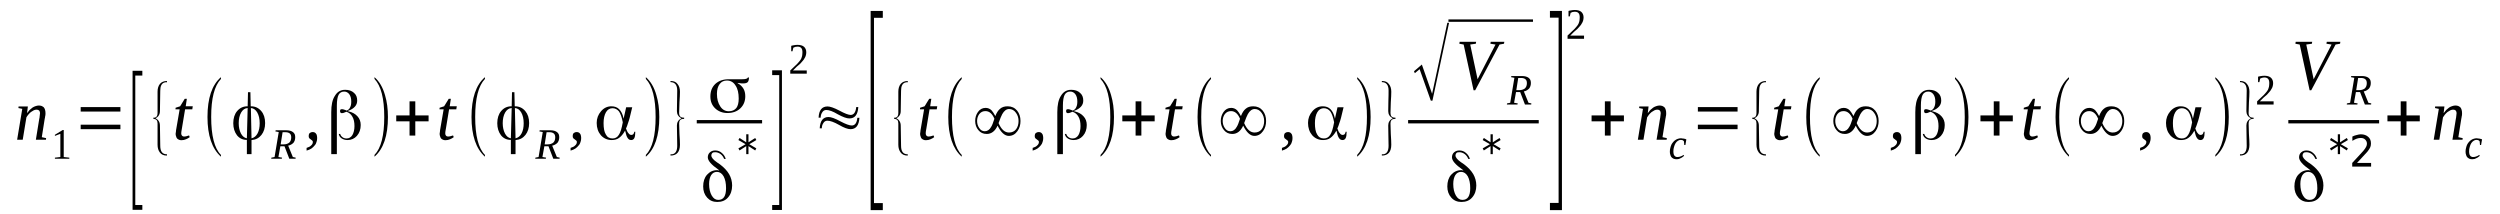 <?xml version='1.0' encoding='UTF-8'?>
<!-- This file was generated by dvisvgm 1.15.1 -->
<svg height='38pt' version='1.1' viewBox='0 -38 443 38' width='443pt' xmlns='http://www.w3.org/2000/svg' xmlns:xlink='http://www.w3.org/1999/xlink'>
<defs>
<clipPath id='clip1'>
<path clip-rule='evenodd' d='M0 -37.989H442.915V-0.028H0V-37.989'/>
</clipPath>
</defs>
<g id='page1'>
<g>
<path clip-path='url(#clip1)' d='M7.094 -17.945C7.094 -18.117 7.035 -18.285 6.949 -18.398C6.836 -18.512 6.695 -18.57 6.496 -18.57C6.328 -18.57 6.156 -18.539 5.984 -18.457C5.816 -18.371 5.645 -18.258 5.477 -18.145C5.305 -18.004 5.164 -17.859 5.023 -17.691C4.879 -17.52 4.766 -17.352 4.68 -17.207L4.027 -13.238H3.035L3.945 -18.711L3.262 -18.852L3.289 -19.137H4.938L4.793 -17.945C4.938 -18.145 5.105 -18.344 5.25 -18.512C5.418 -18.656 5.59 -18.797 5.758 -18.938C5.93 -19.051 6.129 -19.137 6.297 -19.191C6.496 -19.25 6.668 -19.305 6.867 -19.305C7.035 -19.305 7.207 -19.277 7.375 -19.223C7.52 -19.164 7.633 -19.078 7.746 -18.996C7.859 -18.883 7.914 -18.738 7.973 -18.57C8.027 -18.398 8.059 -18.199 8.059 -17.973C8.059 -17.918 8.059 -17.859 8.059 -17.777C8.059 -17.691 8.027 -17.605 8.027 -17.492C8 -17.379 7.973 -17.293 7.973 -17.18C7.945 -17.066 7.945 -16.98 7.914 -16.898L7.406 -13.691L8.172 -13.523L8.141 -13.238H6.355L6.949 -16.898C6.98 -16.98 6.98 -17.094 7.008 -17.18C7.008 -17.293 7.035 -17.379 7.035 -17.492C7.063 -17.578 7.063 -17.66 7.063 -17.746C7.094 -17.832 7.094 -17.891 7.094 -17.945Z' fill-rule='evenodd'/>
<path clip-path='url(#clip1)' d='M11.293 -10.176L12.285 -10.063V-9.867H9.73V-10.063L10.695 -10.176V-14.289L9.73 -13.918V-14.117L11.121 -14.969H11.293V-10.176Z' fill-rule='evenodd'/>
<path clip-path='url(#clip1)' d='M14.297 -15.11V-15.906H21.336V-15.11H14.297ZM14.297 -18.231V-19.024H21.336V-18.231H14.297Z' fill-rule='evenodd'/>
<path clip-path='url(#clip1)' d='M23.492 -0.821V-25.457H25.223V-24.61H23.973V-1.672H25.223V-0.821H23.492Z' fill-rule='evenodd'/>
<path clip-path='url(#clip1)' d='M29.59 -10.434H29.504C28.992 -10.434 28.57 -10.633 28.312 -11C28.059 -11.34 27.918 -11.793 27.918 -12.36V-16.133C27.918 -16.668 27.688 -16.926 27.18 -16.926V-17.153H27.406C27.746 -17.207 27.918 -17.492 27.918 -17.973V-21.746C27.918 -22.313 28.059 -22.793 28.34 -23.133C28.625 -23.473 29.051 -23.645 29.59 -23.645V-23.418H29.305L29.078 -23.36C28.625 -23.192 28.398 -22.707 28.398 -21.914L28.34 -18.313C28.34 -17.719 28.059 -17.293 27.574 -17.039C28.059 -16.785 28.34 -16.36 28.34 -15.735L28.398 -12.164C28.398 -11.141 28.797 -10.66 29.562 -10.66C29.562 -10.66 29.562 -10.66 29.59 -10.66V-10.434Z' fill-rule='evenodd'/>
<path clip-path='url(#clip1)' d='M32.113 -14.375C32.113 -14.176 32.172 -14.035 32.258 -13.95C32.344 -13.864 32.457 -13.805 32.598 -13.805C32.766 -13.805 32.91 -13.836 33.051 -13.864C33.191 -13.891 33.363 -13.95 33.504 -14.004L33.617 -13.692C33.418 -13.551 33.191 -13.41 32.965 -13.325C32.711 -13.211 32.457 -13.156 32.145 -13.156C31.973 -13.156 31.832 -13.184 31.719 -13.239C31.574 -13.297 31.461 -13.383 31.379 -13.465C31.293 -13.578 31.234 -13.692 31.207 -13.836C31.148 -13.977 31.121 -14.117 31.121 -14.289C31.121 -14.403 31.148 -14.543 31.18 -14.715C31.18 -14.856 31.207 -14.996 31.234 -15.141L31.832 -18.625H31.094L31.121 -18.91L31.918 -19.164L32.738 -20.496H33.109L32.91 -19.164H34.156L34.074 -18.625H32.797L32.227 -15.196C32.199 -15.028 32.172 -14.883 32.145 -14.715C32.145 -14.571 32.113 -14.457 32.113 -14.375Z' fill-rule='evenodd'/>
<path clip-path='url(#clip1)' d='M39.152 -10.547V-10.235C37.562 -11.653 36.766 -14.004 36.766 -17.266C36.766 -20.61 37.562 -22.965 39.152 -24.325V-24.012C37.988 -22.793 37.422 -20.555 37.422 -17.266C37.422 -13.977 37.988 -11.707 39.152 -10.547Z' fill-rule='evenodd'/>
<path clip-path='url(#clip1)' d='M46.016 -16.16C46.016 -16.926 45.875 -17.547 45.59 -18.059C45.309 -18.539 44.938 -18.825 44.484 -18.852L44.457 -18.883L44.57 -13.496H44.598C45.051 -13.61 45.391 -13.891 45.648 -14.375C45.902 -14.856 46.016 -15.45 46.016 -16.16ZM43.746 -13.496L43.887 -18.883L43.859 -18.852C43.379 -18.825 43.008 -18.539 42.727 -18.059C42.441 -17.547 42.301 -16.926 42.301 -16.16C42.301 -15.45 42.441 -14.856 42.695 -14.344C42.953 -13.864 43.293 -13.578 43.719 -13.496H43.746ZM44.457 -19.164C45.223 -19.164 45.816 -18.883 46.301 -18.313C46.754 -17.778 46.98 -17.067 46.98 -16.188C46.98 -15.336 46.754 -14.629 46.328 -14.09C45.902 -13.551 45.336 -13.239 44.598 -13.184H44.57V-10.688H43.746V-13.211H43.719C43.008 -13.211 42.414 -13.496 41.988 -14.035C41.562 -14.602 41.336 -15.309 41.336 -16.16C41.336 -17.039 41.562 -17.778 42.016 -18.313C42.5 -18.883 43.094 -19.164 43.859 -19.164H43.887L43.945 -21.66H44.371L44.426 -19.164H44.457Z' fill-rule='evenodd'/>
<path clip-path='url(#clip1)' d='M49.676 -12.078L49.336 -10.176L49.988 -10.063L49.93 -9.867H48.059L48.086 -10.063L48.656 -10.176L49.391 -14.602L48.797 -14.715L48.852 -14.914H50.727C51.008 -14.914 51.234 -14.883 51.434 -14.828C51.633 -14.77 51.805 -14.684 51.945 -14.571C52.059 -14.457 52.172 -14.344 52.23 -14.203C52.285 -14.035 52.312 -13.864 52.312 -13.692C52.312 -13.465 52.285 -13.297 52.23 -13.125C52.172 -12.957 52.086 -12.813 52.004 -12.7C51.891 -12.586 51.746 -12.473 51.605 -12.391C51.434 -12.305 51.266 -12.219 51.066 -12.192L51.891 -10.176L52.398 -10.063L52.371 -9.867H51.266L50.414 -12.078H49.676ZM50.273 -12.418C50.469 -12.418 50.668 -12.446 50.84 -12.504C51.008 -12.559 51.152 -12.645 51.266 -12.731C51.379 -12.844 51.465 -12.985 51.52 -13.125C51.578 -13.297 51.605 -13.465 51.605 -13.664C51.605 -13.977 51.52 -14.203 51.352 -14.344C51.18 -14.489 50.926 -14.571 50.613 -14.571H50.074L49.734 -12.418H50.273Z' fill-rule='evenodd'/>
<path clip-path='url(#clip1)' d='M56.199 -13.551C56.199 -13.297 56.172 -13.071 56.086 -12.844C56.031 -12.617 55.918 -12.391 55.746 -12.219C55.605 -12.02 55.406 -11.852 55.18 -11.68C54.953 -11.539 54.668 -11.399 54.328 -11.313V-11.793C54.699 -11.906 54.98 -12.047 55.152 -12.246C55.352 -12.418 55.434 -12.617 55.434 -12.844C55.434 -12.957 55.406 -13.043 55.32 -13.098C55.238 -13.156 55.152 -13.211 55.066 -13.297C54.98 -13.352 54.895 -13.41 54.812 -13.496C54.727 -13.61 54.699 -13.723 54.699 -13.918C54.699 -14.117 54.754 -14.317 54.895 -14.43C55.039 -14.543 55.207 -14.602 55.406 -14.602C55.52 -14.602 55.633 -14.571 55.719 -14.543C55.832 -14.489 55.918 -14.43 55.973 -14.344C56.059 -14.262 56.117 -14.149 56.145 -14.004C56.172 -13.864 56.199 -13.723 56.199 -13.551Z' fill-rule='evenodd'/>
<path clip-path='url(#clip1)' d='M60.285 -14.262C60.344 -14.035 60.484 -13.836 60.684 -13.692C60.91 -13.524 61.137 -13.465 61.422 -13.465C61.848 -13.465 62.188 -13.664 62.441 -14.063C62.668 -14.457 62.812 -14.996 62.812 -15.649C62.812 -16.328 62.699 -16.899 62.441 -17.321C62.215 -17.746 61.875 -18.032 61.395 -18.2C61.395 -18.2 61.395 -18.2 61.395 -18.2V-18.2C61.363 -18.2 61.309 -18.172 61.25 -18.145C60.969 -18.004 60.738 -17.946 60.598 -17.946C60.484 -17.946 60.398 -17.973 60.344 -18.032C60.285 -18.117 60.258 -18.2 60.258 -18.313C60.258 -18.457 60.285 -18.539 60.344 -18.598C60.398 -18.625 60.512 -18.657 60.625 -18.657C60.738 -18.657 60.938 -18.598 61.25 -18.485L61.449 -18.399V-18.399C61.734 -18.539 61.934 -18.711 62.047 -18.996C62.188 -19.25 62.242 -19.59 62.242 -20.016C62.242 -20.555 62.129 -20.981 61.902 -21.289C61.676 -21.602 61.363 -21.774 60.996 -21.774C60.543 -21.774 60.199 -21.575 60.004 -21.207C59.805 -20.836 59.691 -20.184 59.691 -19.305V-10.688H58.699V-18.117C58.699 -19.391 58.895 -20.356 59.352 -21.035C59.777 -21.746 60.371 -22.086 61.164 -22.086C61.816 -22.086 62.328 -21.914 62.727 -21.547C63.125 -21.207 63.293 -20.754 63.293 -20.184C63.293 -19.789 63.18 -19.418 62.895 -19.11C62.613 -18.797 62.215 -18.539 61.703 -18.371L61.59 -18.313L61.703 -18.285C62.441 -18.117 62.98 -17.805 63.352 -17.379C63.719 -16.981 63.918 -16.473 63.918 -15.848C63.918 -15.082 63.691 -14.43 63.238 -13.918C62.812 -13.438 62.242 -13.184 61.59 -13.184C61.164 -13.184 60.797 -13.297 60.512 -13.496C60.23 -13.692 60.086 -13.95 60.031 -14.262H60.285Z' fill-rule='evenodd'/>
<path clip-path='url(#clip1)' d='M66.359 -10.547C67.52 -11.739 68.09 -13.977 68.09 -17.266C68.09 -20.555 67.52 -22.793 66.359 -24.012V-24.325C67.207 -23.586 67.832 -22.539 68.231 -21.121C68.57 -19.989 68.742 -18.711 68.742 -17.266C68.742 -13.95 67.945 -11.594 66.359 -10.235V-10.547Z' fill-rule='evenodd'/>
<path clip-path='url(#clip1)' d='M72.57 -13.977V-16.5H70.215V-17.547H72.57V-20.043H73.59V-17.547H75.945V-16.5H73.59V-13.977H72.57Z' fill-rule='evenodd'/>
<path clip-path='url(#clip1)' d='M78.898 -14.375C78.898 -14.176 78.953 -14.035 79.039 -13.95C79.125 -13.864 79.238 -13.805 79.379 -13.805C79.551 -13.805 79.691 -13.836 79.832 -13.864C79.977 -13.891 80.144 -13.95 80.285 -14.004L80.402 -13.692C80.203 -13.551 79.977 -13.41 79.75 -13.325C79.492 -13.211 79.238 -13.156 78.926 -13.156C78.754 -13.156 78.613 -13.184 78.5 -13.239C78.359 -13.297 78.246 -13.383 78.16 -13.465C78.074 -13.578 78.016 -13.692 77.988 -13.836C77.934 -13.977 77.902 -14.117 77.902 -14.289C77.902 -14.403 77.934 -14.543 77.961 -14.715C77.961 -14.856 77.988 -14.996 78.016 -15.141L78.613 -18.625H77.875L77.902 -18.91L78.699 -19.164L79.519 -20.496H79.891L79.691 -19.164H80.941L80.856 -18.625H79.578L79.012 -15.196C78.981 -15.028 78.953 -14.883 78.926 -14.715C78.926 -14.571 78.898 -14.457 78.898 -14.375Z' fill-rule='evenodd'/>
<path clip-path='url(#clip1)' d='M85.934 -10.547V-10.235C84.344 -11.653 83.551 -14.004 83.551 -17.266C83.551 -20.61 84.344 -22.965 85.934 -24.325V-24.012C84.77 -22.793 84.203 -20.555 84.203 -17.266C84.203 -13.977 84.77 -11.707 85.934 -10.547Z' fill-rule='evenodd'/>
<path clip-path='url(#clip1)' d='M92.797 -16.16C92.797 -16.926 92.656 -17.547 92.371 -18.059C92.09 -18.539 91.719 -18.825 91.266 -18.852L91.238 -18.883L91.352 -13.496H91.379C91.832 -13.61 92.176 -13.891 92.43 -14.375C92.684 -14.856 92.797 -15.45 92.797 -16.16ZM90.527 -13.496L90.672 -18.883L90.641 -18.852C90.16 -18.825 89.793 -18.539 89.508 -18.059C89.223 -17.547 89.082 -16.926 89.082 -16.16C89.082 -15.45 89.223 -14.856 89.481 -14.344C89.734 -13.864 90.074 -13.578 90.5 -13.496H90.527ZM91.238 -19.164C92.004 -19.164 92.602 -18.883 93.082 -18.313C93.535 -17.778 93.762 -17.067 93.762 -16.188C93.762 -15.336 93.535 -14.629 93.109 -14.09C92.684 -13.551 92.117 -13.239 91.379 -13.184H91.352V-10.688H90.527V-13.211H90.5C89.793 -13.211 89.195 -13.496 88.77 -14.035C88.344 -14.602 88.117 -15.309 88.117 -16.16C88.117 -17.039 88.344 -17.778 88.797 -18.313C89.281 -18.883 89.875 -19.164 90.641 -19.164H90.672L90.727 -21.66H91.152L91.211 -19.164H91.238Z' fill-rule='evenodd'/>
<path clip-path='url(#clip1)' d='M96.457 -12.078L96.117 -10.176L96.769 -10.063L96.715 -9.867H94.84L94.871 -10.063L95.438 -10.176L96.176 -14.602L95.578 -14.715L95.637 -14.914H97.508C97.793 -14.914 98.019 -14.883 98.219 -14.828C98.414 -14.77 98.586 -14.684 98.727 -14.571C98.84 -14.457 98.953 -14.344 99.012 -14.203C99.066 -14.035 99.098 -13.864 99.098 -13.692C99.098 -13.465 99.066 -13.297 99.012 -13.125C98.953 -12.957 98.871 -12.813 98.785 -12.7C98.672 -12.586 98.527 -12.473 98.387 -12.391C98.219 -12.305 98.047 -12.219 97.848 -12.192L98.672 -10.176L99.18 -10.063L99.152 -9.867H98.047L97.195 -12.078H96.457ZM97.055 -12.418C97.254 -12.418 97.449 -12.446 97.621 -12.504C97.793 -12.559 97.934 -12.645 98.047 -12.731C98.16 -12.844 98.246 -12.985 98.301 -13.125C98.359 -13.297 98.387 -13.465 98.387 -13.664C98.387 -13.977 98.301 -14.203 98.133 -14.344C97.961 -14.489 97.707 -14.571 97.394 -14.571H96.856L96.516 -12.418H97.055Z' fill-rule='evenodd'/>
<path clip-path='url(#clip1)' d='M102.984 -13.551C102.984 -13.297 102.953 -13.071 102.871 -12.844C102.813 -12.617 102.699 -12.391 102.527 -12.219C102.387 -12.02 102.188 -11.852 101.961 -11.68C101.734 -11.539 101.449 -11.399 101.109 -11.313V-11.793C101.48 -11.906 101.762 -12.047 101.934 -12.246C102.133 -12.418 102.219 -12.617 102.219 -12.844C102.219 -12.957 102.188 -13.043 102.105 -13.098C102.02 -13.156 101.934 -13.211 101.848 -13.297C101.762 -13.352 101.68 -13.41 101.594 -13.496C101.508 -13.61 101.48 -13.723 101.48 -13.918C101.48 -14.117 101.535 -14.317 101.68 -14.43C101.82 -14.543 101.988 -14.602 102.188 -14.602C102.301 -14.602 102.414 -14.571 102.5 -14.543C102.613 -14.489 102.699 -14.43 102.758 -14.344C102.84 -14.262 102.898 -14.149 102.926 -14.004C102.953 -13.864 102.984 -13.723 102.984 -13.551Z' fill-rule='evenodd'/>
<path clip-path='url(#clip1)' d='M108.543 -13.465C108.996 -13.465 109.395 -13.664 109.648 -14.09C109.934 -14.489 110.16 -15.223 110.359 -16.328V-16.328V-16.328C110.188 -17.207 109.961 -17.86 109.68 -18.258C109.367 -18.625 108.996 -18.825 108.543 -18.825C108.063 -18.825 107.664 -18.598 107.379 -18.117C107.098 -17.633 106.953 -16.981 106.953 -16.188C106.953 -15.309 107.07 -14.629 107.352 -14.176C107.605 -13.692 108.004 -13.465 108.543 -13.465ZM112.031 -18.996L111.578 -17.125C111.492 -16.785 111.379 -16.442 111.266 -16.133C111.184 -15.821 111.07 -15.535 110.926 -15.223V-15.223V-15.223C111.07 -14.828 111.211 -14.543 111.379 -14.375C111.523 -14.176 111.691 -14.09 111.891 -14.09C112.031 -14.09 112.148 -14.149 112.23 -14.231C112.316 -14.344 112.375 -14.489 112.402 -14.656H112.57V-14.571C112.57 -14.09 112.516 -13.75 112.402 -13.524C112.289 -13.297 112.09 -13.184 111.863 -13.184C111.578 -13.184 111.379 -13.297 111.238 -13.524C111.07 -13.723 110.926 -14.149 110.785 -14.797L110.758 -14.856L110.727 -14.797C110.418 -14.231 110.047 -13.805 109.68 -13.551C109.34 -13.297 108.883 -13.184 108.402 -13.184C107.637 -13.184 106.984 -13.465 106.473 -14.035C105.992 -14.602 105.734 -15.336 105.734 -16.215C105.734 -17.012 105.992 -17.692 106.5 -18.285C107.012 -18.883 107.637 -19.164 108.344 -19.164C108.914 -19.164 109.367 -18.996 109.707 -18.657C110.074 -18.285 110.332 -17.778 110.473 -17.094L110.5 -16.953L110.957 -18.996H112.031Z' fill-rule='evenodd'/>
<path clip-path='url(#clip1)' d='M114.445 -10.547C115.609 -11.739 116.176 -13.977 116.176 -17.266C116.176 -20.555 115.609 -22.793 114.445 -24.012V-24.325C115.297 -23.586 115.918 -22.539 116.316 -21.121C116.656 -19.989 116.828 -18.711 116.828 -17.266C116.828 -13.95 116.035 -11.594 114.445 -10.235V-10.547Z' fill-rule='evenodd'/>
<path clip-path='url(#clip1)' d='M118.813 -10.434V-10.66H119.098C119.691 -10.746 120.004 -11.254 120.004 -12.164C120.004 -12.559 120.004 -13.156 119.977 -13.95C119.949 -14.742 119.949 -15.367 119.949 -15.762C119.949 -16.328 120.203 -16.754 120.742 -17.039C120.203 -17.321 119.949 -17.746 119.949 -18.313C119.949 -18.711 119.949 -19.336 119.977 -20.129C120.004 -20.922 120.004 -21.547 120.004 -21.942C120.004 -22.934 119.609 -23.446 118.813 -23.446V-23.645H118.871C119.41 -23.645 119.805 -23.473 120.063 -23.106C120.344 -22.766 120.488 -22.313 120.488 -21.746C120.488 -21.289 120.461 -20.668 120.402 -19.844C120.375 -19.024 120.344 -18.399 120.344 -17.973C120.344 -17.434 120.602 -17.153 121.113 -17.153H121.227V-16.926H120.941C120.543 -16.867 120.344 -16.614 120.344 -16.133C120.344 -15.707 120.375 -15.082 120.402 -14.262C120.461 -13.438 120.488 -12.813 120.488 -12.36C120.488 -11.086 119.922 -10.434 118.813 -10.434Z' fill-rule='evenodd'/>
<path clip-path='url(#clip1)' d='M129.141 -18.285C129.734 -18.285 130.16 -18.485 130.473 -18.852C130.758 -19.223 130.898 -19.789 130.898 -20.528C130.898 -21.489 130.73 -22.282 130.332 -22.852C129.965 -23.446 129.453 -23.731 128.801 -23.731C128.262 -23.731 127.836 -23.532 127.523 -23.106C127.211 -22.707 127.039 -22.113 127.039 -21.375C127.039 -20.469 127.238 -19.731 127.637 -19.137C128.004 -18.571 128.516 -18.285 129.141 -18.285ZM130.73 -23.246C131.184 -22.992 131.496 -22.68 131.723 -22.313C131.949 -21.942 132.063 -21.489 132.063 -20.95C132.063 -20.071 131.777 -19.363 131.184 -18.797C130.617 -18.258 129.848 -17.973 128.914 -17.973C128.035 -17.973 127.297 -18.258 126.73 -18.797C126.16 -19.336 125.879 -20.043 125.879 -20.895C125.879 -21.828 126.16 -22.567 126.758 -23.133C127.352 -23.672 128.117 -23.957 129.113 -23.957C129.309 -23.957 129.68 -23.957 130.219 -23.957C130.73 -23.957 131.184 -23.957 131.496 -23.957C131.836 -23.957 132.09 -23.985 132.234 -24.039C132.402 -24.098 132.488 -24.153 132.516 -24.27H132.715C132.715 -23.871 132.629 -23.586 132.488 -23.446C132.348 -23.305 132.09 -23.219 131.723 -23.219C131.637 -23.219 131.551 -23.219 131.41 -23.219C131.297 -23.246 131.07 -23.274 130.758 -23.305C130.73 -23.305 130.73 -23.305 130.699 -23.274C130.699 -23.246 130.699 -23.246 130.73 -23.246Z' fill-rule='evenodd'/>
<path clip-path='url(#clip1)' d='M123.465 -16.727H135.043V-16.134H123.465V-16.727Z' fill-rule='evenodd'/>
<path clip-path='url(#clip1)' d='M127.27 -2.578C127.75 -2.578 128.09 -2.75 128.316 -3.09C128.543 -3.43 128.656 -3.969 128.656 -4.649C128.656 -5.528 128.516 -6.207 128.23 -6.746C127.922 -7.285 127.523 -7.543 127.039 -7.543C126.586 -7.543 126.273 -7.344 126.02 -6.973C125.793 -6.606 125.652 -6.067 125.652 -5.387C125.652 -4.563 125.82 -3.883 126.105 -3.375C126.418 -2.836 126.785 -2.578 127.27 -2.578ZM127.41 -7.852L127.297 -7.938C126.047 -8.817 125.422 -9.528 125.422 -10.121C125.422 -10.461 125.539 -10.774 125.793 -11C126.047 -11.227 126.359 -11.34 126.73 -11.34C127.184 -11.34 127.578 -11.2 127.922 -10.887C128.262 -10.602 128.488 -10.235 128.602 -9.836H128.316C128.176 -10.176 127.977 -10.489 127.664 -10.715C127.383 -10.914 127.07 -11.028 126.73 -11.028C126.5 -11.028 126.332 -11 126.219 -10.887C126.105 -10.774 126.047 -10.633 126.047 -10.461C126.047 -10.094 126.387 -9.696 127.039 -9.242C127.039 -9.242 127.211 -9.129 127.578 -8.875C128.289 -8.336 128.828 -7.77 129.195 -7.145C129.539 -6.551 129.734 -5.867 129.734 -5.133C129.734 -4.254 129.481 -3.543 129 -3.004C128.543 -2.465 127.891 -2.211 127.098 -2.211C126.359 -2.211 125.766 -2.465 125.309 -2.977C124.828 -3.516 124.602 -4.168 124.602 -4.961C124.602 -5.813 124.828 -6.52 125.281 -7.032C125.766 -7.571 126.359 -7.852 127.098 -7.852C127.156 -7.852 127.211 -7.824 127.238 -7.824C127.297 -7.824 127.352 -7.797 127.41 -7.797C127.41 -7.797 127.41 -7.797 127.438 -7.824C127.438 -7.824 127.438 -7.852 127.41 -7.852Z' fill-rule='evenodd'/>
<path clip-path='url(#clip1)' d='M134.02 -13.184L132.773 -12.446L134.02 -11.707L133.82 -11.34L132.629 -12.106V-10.688H132.234V-12.106L131.043 -11.34L130.844 -11.707L132.117 -12.446L130.844 -13.184L131.043 -13.551L132.234 -12.785V-14.203H132.629V-12.785L133.82 -13.551L134.02 -13.184Z' fill-rule='evenodd'/>
<path clip-path='url(#clip1)' d='M138.559 -0.793H136.828V-1.672H138.078V-24.692H136.828V-25.543H138.559V-0.793Z' fill-rule='evenodd'/>
<path clip-path='url(#clip1)' d='M142.957 -24.95H140.035V-25.516C140.289 -25.742 140.488 -25.942 140.688 -26.141C140.887 -26.309 141.086 -26.508 141.227 -26.649C141.395 -26.821 141.539 -26.989 141.652 -27.133C141.766 -27.274 141.879 -27.414 141.965 -27.586C142.02 -27.754 142.105 -27.926 142.133 -28.094C142.16 -28.293 142.191 -28.492 142.191 -28.746C142.191 -29.059 142.133 -29.313 141.992 -29.485C141.852 -29.653 141.625 -29.739 141.313 -29.739C141.227 -29.739 141.168 -29.739 141.086 -29.711C141.027 -29.711 140.941 -29.684 140.887 -29.684C140.828 -29.653 140.773 -29.625 140.715 -29.598C140.66 -29.598 140.602 -29.571 140.574 -29.539L140.43 -28.918H140.203V-29.883C140.375 -29.938 140.547 -29.965 140.742 -29.996C140.914 -30.024 141.086 -30.051 141.313 -30.051C141.82 -30.051 142.219 -29.938 142.473 -29.711C142.73 -29.485 142.871 -29.145 142.871 -28.746C142.871 -28.52 142.844 -28.352 142.785 -28.153C142.73 -27.981 142.672 -27.813 142.559 -27.668C142.473 -27.5 142.359 -27.328 142.219 -27.188C142.078 -27.016 141.934 -26.848 141.766 -26.676C141.566 -26.535 141.395 -26.336 141.168 -26.168C140.969 -25.969 140.742 -25.742 140.516 -25.516H142.957V-24.95Z' fill-rule='evenodd'/>
<path clip-path='url(#clip1)' d='M145.426 -17.153H145.055C145.113 -18.485 145.652 -19.137 146.645 -19.137C147.07 -19.137 147.781 -18.91 148.742 -18.399C149.68 -17.891 150.359 -17.633 150.73 -17.633C151.297 -17.633 151.637 -18.117 151.723 -19.024H152.09C152.008 -17.692 151.496 -17.012 150.504 -17.012C150.02 -17.012 149.34 -17.266 148.461 -17.746C147.609 -18.258 146.93 -18.512 146.418 -18.512C146.105 -18.512 145.852 -18.371 145.68 -18.059C145.508 -17.805 145.426 -17.492 145.426 -17.153ZM145.625 -15.254H145.254C145.313 -16.586 145.852 -17.266 146.816 -17.266C147.27 -17.266 147.977 -17.012 148.914 -16.5C149.879 -15.989 150.531 -15.762 150.93 -15.762C151.496 -15.762 151.836 -16.215 151.922 -17.125H152.289C152.203 -15.789 151.695 -15.11 150.703 -15.11C150.219 -15.11 149.539 -15.367 148.66 -15.875C147.809 -16.36 147.098 -16.614 146.617 -16.614C146.305 -16.614 146.047 -16.473 145.879 -16.16C145.707 -15.906 145.625 -15.594 145.625 -15.254Z' fill-rule='evenodd'/>
<path clip-path='url(#clip1)' d='M154.277 -0.766V-36.063H156.434V-34.844H154.871V-2.012H156.434V-0.766H154.277Z' fill-rule='evenodd'/>
<path clip-path='url(#clip1)' d='M160.859 -10.434H160.773C160.262 -10.434 159.836 -10.633 159.582 -11C159.324 -11.34 159.184 -11.793 159.184 -12.36V-16.133C159.184 -16.668 158.957 -16.926 158.445 -16.926V-17.153H158.672C159.016 -17.207 159.184 -17.492 159.184 -17.973V-21.746C159.184 -22.313 159.324 -22.793 159.609 -23.133C159.895 -23.473 160.32 -23.645 160.859 -23.645V-23.418H160.574L160.348 -23.36C159.895 -23.192 159.668 -22.707 159.668 -21.914L159.609 -18.313C159.609 -17.719 159.324 -17.293 158.844 -17.039C159.324 -16.785 159.609 -16.36 159.609 -15.735L159.668 -12.164C159.668 -11.141 160.063 -10.66 160.828 -10.66C160.828 -10.66 160.828 -10.66 160.859 -10.66V-10.434Z' fill-rule='evenodd'/>
<path clip-path='url(#clip1)' d='M164.035 -14.375C164.035 -14.176 164.094 -14.035 164.176 -13.95C164.262 -13.864 164.375 -13.805 164.52 -13.805C164.688 -13.805 164.828 -13.836 164.973 -13.864C165.113 -13.891 165.285 -13.95 165.426 -14.004L165.539 -13.692C165.34 -13.551 165.113 -13.41 164.887 -13.325C164.633 -13.211 164.375 -13.156 164.063 -13.156C163.895 -13.156 163.75 -13.184 163.637 -13.239C163.496 -13.297 163.383 -13.383 163.297 -13.465C163.211 -13.578 163.156 -13.692 163.129 -13.836C163.07 -13.977 163.043 -14.117 163.043 -14.289C163.043 -14.403 163.07 -14.543 163.098 -14.715C163.098 -14.856 163.129 -14.996 163.156 -15.141L163.75 -18.625H163.016L163.043 -18.91L163.836 -19.164L164.66 -20.496H165.027L164.828 -19.164H166.078L165.992 -18.625H164.715L164.148 -15.196C164.121 -15.028 164.094 -14.883 164.063 -14.715C164.063 -14.571 164.035 -14.457 164.035 -14.375Z' fill-rule='evenodd'/>
<path clip-path='url(#clip1)' d='M170.418 -10.547V-10.235C168.828 -11.653 168.035 -14.004 168.035 -17.266C168.035 -20.61 168.828 -22.965 170.418 -24.325V-24.012C169.254 -22.793 168.688 -20.555 168.688 -17.266C168.688 -13.977 169.254 -11.707 170.418 -10.547Z' fill-rule='evenodd'/>
<path clip-path='url(#clip1)' d='M176.375 -17.434C176.602 -18.032 176.887 -18.457 177.199 -18.711C177.539 -19.024 177.992 -19.164 178.563 -19.164C179.242 -19.164 179.809 -18.91 180.234 -18.399C180.633 -17.891 180.832 -17.293 180.832 -16.555C180.832 -15.875 180.66 -15.281 180.293 -14.77C179.895 -14.203 179.383 -13.918 178.758 -13.918C178.051 -13.918 177.371 -14.516 176.773 -15.735C176.32 -14.742 175.668 -14.262 174.844 -14.262C174.219 -14.262 173.738 -14.489 173.367 -14.942C173 -15.367 172.801 -15.934 172.801 -16.555C172.801 -17.18 172.973 -17.692 173.285 -18.145C173.625 -18.625 174.078 -18.883 174.645 -18.883C175.043 -18.883 175.41 -18.739 175.695 -18.457C175.895 -18.231 176.121 -17.918 176.375 -17.434ZM176.945 -16.188C177.426 -15.082 178.023 -14.516 178.789 -14.516C179.328 -14.516 179.754 -14.715 180.063 -15.11C180.348 -15.508 180.488 -15.989 180.488 -16.555C180.488 -17.094 180.348 -17.578 180.035 -18.004C179.723 -18.457 179.297 -18.684 178.816 -18.684C178.332 -18.684 177.938 -18.371 177.598 -17.778C177.453 -17.52 177.227 -16.981 176.945 -16.188ZM176.207 -16.953C175.836 -17.86 175.297 -18.313 174.617 -18.313C174.164 -18.313 173.824 -18.145 173.539 -17.805C173.285 -17.465 173.141 -17.039 173.141 -16.586S173.254 -15.707 173.484 -15.367C173.738 -14.942 174.078 -14.742 174.504 -14.742C174.957 -14.742 175.356 -14.996 175.641 -15.535C175.809 -15.789 175.98 -16.246 176.207 -16.953Z' fill-rule='evenodd'/>
<path clip-path='url(#clip1)' d='M184.859 -13.551C184.859 -13.297 184.832 -13.071 184.746 -12.844C184.688 -12.617 184.574 -12.391 184.406 -12.219C184.262 -12.02 184.066 -11.852 183.836 -11.68C183.609 -11.539 183.328 -11.399 182.988 -11.313V-11.793C183.355 -11.906 183.641 -12.047 183.809 -12.246C184.008 -12.418 184.094 -12.617 184.094 -12.844C184.094 -12.957 184.066 -13.043 183.98 -13.098C183.895 -13.156 183.809 -13.211 183.723 -13.297C183.641 -13.352 183.555 -13.41 183.469 -13.496C183.383 -13.61 183.355 -13.723 183.355 -13.918C183.355 -14.117 183.41 -14.317 183.555 -14.43C183.695 -14.543 183.867 -14.602 184.066 -14.602C184.18 -14.602 184.293 -14.571 184.375 -14.543C184.488 -14.489 184.574 -14.43 184.633 -14.344C184.719 -14.262 184.773 -14.149 184.801 -14.004C184.832 -13.864 184.859 -13.723 184.859 -13.551Z' fill-rule='evenodd'/>
<path clip-path='url(#clip1)' d='M188.945 -14.262C189 -14.035 189.145 -13.836 189.34 -13.692C189.57 -13.524 189.797 -13.465 190.078 -13.465C190.504 -13.465 190.844 -13.664 191.102 -14.063C191.328 -14.457 191.469 -14.996 191.469 -15.649C191.469 -16.328 191.355 -16.899 191.102 -17.321C190.875 -17.746 190.531 -18.032 190.051 -18.2C190.051 -18.2 190.051 -18.2 190.051 -18.2V-18.2C190.023 -18.2 189.965 -18.172 189.91 -18.145C189.625 -18.004 189.398 -17.946 189.258 -17.946C189.145 -17.946 189.059 -17.973 189 -18.032C188.945 -18.117 188.914 -18.2 188.914 -18.313C188.914 -18.457 188.945 -18.539 189 -18.598C189.059 -18.625 189.172 -18.657 189.285 -18.657C189.398 -18.657 189.598 -18.598 189.91 -18.485L190.105 -18.399V-18.399C190.391 -18.539 190.59 -18.711 190.703 -18.996C190.844 -19.25 190.902 -19.59 190.902 -20.016C190.902 -20.555 190.789 -20.981 190.563 -21.289C190.336 -21.602 190.023 -21.774 189.652 -21.774C189.199 -21.774 188.859 -21.575 188.66 -21.207C188.461 -20.836 188.348 -20.184 188.348 -19.305V-10.688H187.355V-18.117C187.355 -19.391 187.555 -20.356 188.008 -21.035C188.434 -21.746 189.031 -22.086 189.824 -22.086C190.477 -22.086 190.988 -21.914 191.383 -21.547C191.781 -21.207 191.953 -20.754 191.953 -20.184C191.953 -19.789 191.84 -19.418 191.555 -19.11C191.27 -18.797 190.875 -18.539 190.363 -18.371L190.25 -18.313L190.363 -18.285C191.102 -18.117 191.641 -17.805 192.008 -17.379C192.379 -16.981 192.574 -16.473 192.574 -15.848C192.574 -15.082 192.348 -14.43 191.895 -13.918C191.469 -13.438 190.902 -13.184 190.25 -13.184C189.824 -13.184 189.453 -13.297 189.172 -13.496C188.887 -13.692 188.746 -13.95 188.688 -14.262H188.945Z' fill-rule='evenodd'/>
<path clip-path='url(#clip1)' d='M195.016 -10.547C196.18 -11.739 196.746 -13.977 196.746 -17.266C196.746 -20.555 196.18 -22.793 195.016 -24.012V-24.325C195.867 -23.586 196.492 -22.539 196.887 -21.121C197.227 -19.989 197.398 -18.711 197.398 -17.266C197.398 -13.95 196.605 -11.594 195.016 -10.235V-10.547Z' fill-rule='evenodd'/>
<path clip-path='url(#clip1)' d='M201.227 -13.977V-16.5H198.875V-17.547H201.227V-20.043H202.25V-17.547H204.606V-16.5H202.25V-13.977H201.227Z' fill-rule='evenodd'/>
<path clip-path='url(#clip1)' d='M207.527 -14.375C207.527 -14.176 207.582 -14.035 207.668 -13.95C207.754 -13.864 207.867 -13.805 208.008 -13.805C208.18 -13.805 208.32 -13.836 208.461 -13.864C208.605 -13.891 208.773 -13.95 208.918 -14.004L209.031 -13.692C208.832 -13.551 208.605 -13.41 208.379 -13.325C208.121 -13.211 207.867 -13.156 207.555 -13.156C207.383 -13.156 207.242 -13.184 207.129 -13.239C206.988 -13.297 206.875 -13.383 206.789 -13.465C206.703 -13.578 206.648 -13.692 206.617 -13.836C206.563 -13.977 206.535 -14.117 206.535 -14.289C206.535 -14.403 206.563 -14.543 206.59 -14.715C206.59 -14.856 206.617 -14.996 206.648 -15.141L207.242 -18.625H206.504L206.535 -18.91L207.328 -19.164L208.152 -20.496H208.52L208.32 -19.164H209.57L209.484 -18.625H208.207L207.641 -15.196C207.613 -15.028 207.582 -14.883 207.555 -14.715C207.555 -14.571 207.527 -14.457 207.527 -14.375Z' fill-rule='evenodd'/>
<path clip-path='url(#clip1)' d='M214.59 -10.547V-10.235C213.004 -11.653 212.207 -14.004 212.207 -17.266C212.207 -20.61 213.004 -22.965 214.59 -24.325V-24.012C213.426 -22.793 212.859 -20.555 212.859 -17.266C212.859 -13.977 213.426 -11.707 214.59 -10.547Z' fill-rule='evenodd'/>
<path clip-path='url(#clip1)' d='M219.895 -17.434C220.121 -18.032 220.406 -18.457 220.719 -18.711C221.059 -19.024 221.512 -19.164 222.082 -19.164C222.762 -19.164 223.328 -18.91 223.754 -18.399C224.152 -17.891 224.352 -17.293 224.352 -16.555C224.352 -15.875 224.18 -15.281 223.813 -14.77C223.414 -14.203 222.902 -13.918 222.277 -13.918C221.57 -13.918 220.891 -14.516 220.293 -15.735C219.84 -14.742 219.188 -14.262 218.363 -14.262C217.738 -14.262 217.258 -14.489 216.891 -14.942C216.52 -15.367 216.32 -15.934 216.32 -16.555C216.32 -17.18 216.492 -17.692 216.805 -18.145C217.145 -18.625 217.598 -18.883 218.164 -18.883C218.562 -18.883 218.93 -18.739 219.215 -18.457C219.414 -18.231 219.641 -17.918 219.895 -17.434ZM220.465 -16.188C220.945 -15.082 221.543 -14.516 222.309 -14.516C222.848 -14.516 223.273 -14.715 223.586 -15.11C223.867 -15.508 224.008 -15.989 224.008 -16.555C224.008 -17.094 223.867 -17.578 223.555 -18.004C223.242 -18.457 222.816 -18.684 222.336 -18.684C221.852 -18.684 221.457 -18.371 221.117 -17.778C220.973 -17.52 220.746 -16.981 220.465 -16.188ZM219.727 -16.953C219.355 -17.86 218.816 -18.313 218.137 -18.313C217.684 -18.313 217.344 -18.145 217.059 -17.805C216.805 -17.465 216.66 -17.039 216.66 -16.586S216.773 -15.707 217.004 -15.367C217.258 -14.942 217.598 -14.742 218.023 -14.742C218.477 -14.742 218.875 -14.996 219.16 -15.535C219.328 -15.789 219.5 -16.246 219.727 -16.953Z' fill-rule='evenodd'/>
<path clip-path='url(#clip1)' d='M229.031 -13.551C229.031 -13.297 229.004 -13.071 228.918 -12.844C228.859 -12.617 228.746 -12.391 228.578 -12.219C228.434 -12.02 228.238 -11.852 228.008 -11.68C227.781 -11.539 227.5 -11.399 227.16 -11.313V-11.793C227.527 -11.906 227.813 -12.047 227.98 -12.246C228.18 -12.418 228.266 -12.617 228.266 -12.844C228.266 -12.957 228.238 -13.043 228.152 -13.098C228.066 -13.156 227.98 -13.211 227.895 -13.297C227.813 -13.352 227.727 -13.41 227.641 -13.496C227.555 -13.61 227.527 -13.723 227.527 -13.918C227.527 -14.117 227.586 -14.317 227.727 -14.43C227.867 -14.543 228.039 -14.602 228.238 -14.602C228.352 -14.602 228.465 -14.571 228.547 -14.543C228.664 -14.489 228.746 -14.43 228.805 -14.344C228.891 -14.262 228.945 -14.149 228.973 -14.004C229.004 -13.864 229.031 -13.723 229.031 -13.551Z' fill-rule='evenodd'/>
<path clip-path='url(#clip1)' d='M234.59 -13.465C235.047 -13.465 235.441 -13.664 235.699 -14.09C235.98 -14.489 236.207 -15.223 236.406 -16.328V-16.328V-16.328C236.238 -17.207 236.012 -17.86 235.727 -18.258C235.414 -18.625 235.047 -18.825 234.59 -18.825C234.109 -18.825 233.711 -18.598 233.43 -18.117C233.145 -17.633 233.004 -16.981 233.004 -16.188C233.004 -15.309 233.117 -14.629 233.398 -14.176C233.656 -13.692 234.051 -13.465 234.59 -13.465ZM238.082 -18.996L237.629 -17.125C237.543 -16.785 237.43 -16.442 237.316 -16.133C237.23 -15.821 237.117 -15.535 236.977 -15.223V-15.223V-15.223C237.117 -14.828 237.258 -14.543 237.43 -14.375C237.57 -14.176 237.742 -14.09 237.938 -14.09C238.082 -14.09 238.195 -14.149 238.281 -14.231C238.363 -14.344 238.422 -14.489 238.449 -14.656H238.621V-14.571C238.621 -14.09 238.563 -13.75 238.449 -13.524C238.336 -13.297 238.137 -13.184 237.91 -13.184C237.629 -13.184 237.43 -13.297 237.285 -13.524C237.117 -13.723 236.977 -14.149 236.832 -14.797L236.805 -14.856L236.777 -14.797C236.465 -14.231 236.094 -13.805 235.727 -13.551C235.387 -13.297 234.934 -13.184 234.449 -13.184C233.684 -13.184 233.031 -13.465 232.52 -14.035C232.039 -14.602 231.781 -15.336 231.781 -16.215C231.781 -17.012 232.039 -17.692 232.551 -18.285C233.059 -18.883 233.684 -19.164 234.395 -19.164C234.961 -19.164 235.414 -18.996 235.754 -18.657C236.125 -18.285 236.379 -17.778 236.52 -17.094L236.551 -16.953L237.004 -18.996H238.082Z' fill-rule='evenodd'/>
<path clip-path='url(#clip1)' d='M240.492 -10.547C241.656 -11.739 242.223 -13.977 242.223 -17.266C242.223 -20.555 241.656 -22.793 240.492 -24.012V-24.325C241.344 -23.586 241.969 -22.539 242.363 -21.121C242.707 -19.989 242.875 -18.711 242.875 -17.266C242.875 -13.95 242.082 -11.594 240.492 -10.235V-10.547Z' fill-rule='evenodd'/>
<path clip-path='url(#clip1)' d='M244.863 -10.434V-10.66H245.145C245.742 -10.746 246.055 -11.254 246.055 -12.164C246.055 -12.559 246.055 -13.156 246.023 -13.95C245.996 -14.742 245.996 -15.367 245.996 -15.762C245.996 -16.328 246.25 -16.754 246.789 -17.039C246.25 -17.321 245.996 -17.746 245.996 -18.313C245.996 -18.711 245.996 -19.336 246.023 -20.129C246.055 -20.922 246.055 -21.547 246.055 -21.942C246.055 -22.934 245.656 -23.446 244.863 -23.446V-23.645H244.918C245.457 -23.645 245.855 -23.473 246.109 -23.106C246.395 -22.766 246.535 -22.313 246.535 -21.746C246.535 -21.289 246.508 -20.668 246.449 -19.844C246.422 -19.024 246.395 -18.399 246.395 -17.973C246.395 -17.434 246.648 -17.153 247.16 -17.153H247.273V-16.926H246.988C246.594 -16.867 246.395 -16.614 246.395 -16.133C246.395 -15.707 246.422 -15.082 246.449 -14.262C246.508 -13.438 246.535 -12.813 246.535 -12.36C246.535 -11.086 245.969 -10.434 244.863 -10.434Z' fill-rule='evenodd'/>
<path clip-path='url(#clip1)' d='M253.543 -20.157L251.559 -25.742L250.707 -25.032L250.563 -25.375L251.953 -26.563L253.77 -21.375L256.465 -33.965H256.777L253.828 -20.157H253.543Z' fill-rule='evenodd'/>
<path clip-path='url(#clip1)' d='M256.663 -34.559H271.646V-34.134H256.663V-34.559Z' fill-rule='evenodd'/>
<path clip-path='url(#clip1)' d='M266.566 -30.59L266.508 -30.25L265.715 -30.11L261.402 -22H261.117L259.359 -30.11L258.594 -30.25L258.648 -30.59H261.57L261.516 -30.25L260.523 -30.11L261.828 -23.957L265.004 -30.11L264.098 -30.25L264.152 -30.59H266.566Z' fill-rule='evenodd'/>
<path clip-path='url(#clip1)' d='M268.637 -21.688L268.297 -19.789L268.949 -19.676L268.891 -19.477H267.02L267.047 -19.676L267.613 -19.789L268.352 -24.211L267.758 -24.325L267.813 -24.524H269.684C269.969 -24.524 270.195 -24.496 270.395 -24.438C270.594 -24.383 270.762 -24.297 270.906 -24.184C271.02 -24.071 271.133 -23.957 271.188 -23.813C271.246 -23.645 271.273 -23.473 271.273 -23.305C271.273 -23.078 271.246 -22.907 271.188 -22.739C271.133 -22.567 271.047 -22.426 270.961 -22.313C270.848 -22.2 270.707 -22.086 270.566 -22C270.395 -21.914 270.223 -21.828 270.027 -21.801L270.848 -19.789L271.359 -19.676L271.332 -19.477H270.223L269.375 -21.688H268.637ZM269.23 -22.028C269.43 -22.028 269.629 -22.055 269.797 -22.114C269.969 -22.168 270.109 -22.254 270.223 -22.34C270.336 -22.453 270.422 -22.594 270.48 -22.739C270.535 -22.907 270.566 -23.078 270.566 -23.274C270.566 -23.586 270.48 -23.813 270.309 -23.957C270.141 -24.098 269.883 -24.184 269.57 -24.184H269.031L268.691 -22.028H269.23Z' fill-rule='evenodd'/>
<path clip-path='url(#clip1)' d='M249.517 -16.727H272.664V-16.134H249.517V-16.727Z' fill-rule='evenodd'/>
<path clip-path='url(#clip1)' d='M259.133 -2.578C259.613 -2.578 259.953 -2.75 260.18 -3.09C260.41 -3.43 260.523 -3.969 260.523 -4.649C260.523 -5.528 260.379 -6.207 260.098 -6.746C259.785 -7.285 259.387 -7.543 258.906 -7.543C258.449 -7.543 258.137 -7.344 257.883 -6.973C257.656 -6.606 257.516 -6.067 257.516 -5.387C257.516 -4.563 257.684 -3.883 257.969 -3.375C258.281 -2.836 258.648 -2.578 259.133 -2.578ZM259.273 -7.852L259.16 -7.938C257.91 -8.817 257.289 -9.528 257.289 -10.121C257.289 -10.461 257.402 -10.774 257.656 -11C257.91 -11.227 258.223 -11.34 258.594 -11.34C259.047 -11.34 259.445 -11.2 259.785 -10.887C260.125 -10.602 260.352 -10.235 260.465 -9.836H260.18C260.039 -10.176 259.84 -10.489 259.527 -10.715C259.246 -10.914 258.934 -11.028 258.594 -11.028C258.367 -11.028 258.195 -11 258.082 -10.887C257.969 -10.774 257.91 -10.633 257.91 -10.461C257.91 -10.094 258.254 -9.696 258.906 -9.242C258.906 -9.242 259.074 -9.129 259.445 -8.875C260.152 -8.336 260.691 -7.77 261.063 -7.145C261.402 -6.551 261.602 -5.867 261.602 -5.133C261.602 -4.254 261.344 -3.543 260.863 -3.004C260.41 -2.465 259.754 -2.211 258.961 -2.211C258.223 -2.211 257.629 -2.465 257.176 -2.977C256.691 -3.516 256.465 -4.168 256.465 -4.961C256.465 -5.813 256.691 -6.52 257.145 -7.032C257.629 -7.571 258.223 -7.852 258.961 -7.852C259.02 -7.852 259.074 -7.824 259.102 -7.824C259.16 -7.824 259.215 -7.797 259.273 -7.797C259.273 -7.797 259.273 -7.797 259.301 -7.824C259.301 -7.824 259.301 -7.852 259.273 -7.852Z' fill-rule='evenodd'/>
<path clip-path='url(#clip1)' d='M265.91 -13.184L264.664 -12.446L265.91 -11.707L265.715 -11.34L264.523 -12.106V-10.688H264.125V-12.106L262.934 -11.34L262.734 -11.707L264.012 -12.446L262.734 -13.184L262.934 -13.551L264.125 -12.785V-14.203H264.523V-12.785L265.715 -13.551L265.91 -13.184Z' fill-rule='evenodd'/>
<path clip-path='url(#clip1)' d='M276.777 -0.766H274.648V-2.043H276.184V-34.871H274.648V-36.063H276.777V-0.766Z' fill-rule='evenodd'/>
<path clip-path='url(#clip1)' d='M280.691 -31.129H277.77V-31.696C278.027 -31.922 278.227 -32.121 278.422 -32.321C278.621 -32.489 278.82 -32.688 278.961 -32.828C279.133 -33 279.273 -33.168 279.387 -33.313C279.5 -33.453 279.613 -33.594 279.699 -33.766C279.758 -33.934 279.84 -34.106 279.871 -34.274C279.898 -34.473 279.926 -34.672 279.926 -34.926C279.926 -35.239 279.871 -35.496 279.727 -35.664C279.586 -35.836 279.359 -35.918 279.047 -35.918C278.961 -35.918 278.906 -35.918 278.82 -35.891C278.762 -35.891 278.68 -35.864 278.621 -35.864C278.566 -35.836 278.508 -35.805 278.453 -35.778C278.395 -35.778 278.34 -35.75 278.309 -35.723L278.168 -35.098H277.941V-36.063C278.109 -36.117 278.281 -36.145 278.48 -36.176C278.648 -36.203 278.82 -36.231 279.047 -36.231C279.559 -36.231 279.957 -36.117 280.211 -35.891C280.465 -35.664 280.609 -35.325 280.609 -34.926C280.609 -34.7 280.578 -34.532 280.523 -34.332C280.465 -34.16 280.41 -33.992 280.297 -33.852C280.211 -33.68 280.098 -33.508 279.957 -33.367C279.813 -33.2 279.672 -33.028 279.5 -32.86C279.301 -32.715 279.133 -32.516 278.906 -32.348C278.707 -32.149 278.48 -31.922 278.254 -31.696H280.691V-31.129Z' fill-rule='evenodd'/>
<path clip-path='url(#clip1)' d='M284.383 -13.977V-16.5H282.027V-17.547H284.383V-20.043H285.402V-17.547H287.758V-16.5H285.402V-13.977H284.383Z' fill-rule='evenodd'/>
<path clip-path='url(#clip1)' d='M294.281 -17.946C294.281 -18.117 294.227 -18.285 294.141 -18.399C294.027 -18.512 293.887 -18.571 293.688 -18.571C293.516 -18.571 293.348 -18.539 293.176 -18.457C293.004 -18.371 292.836 -18.258 292.664 -18.145C292.496 -18.004 292.352 -17.86 292.211 -17.692C292.07 -17.52 291.957 -17.352 291.871 -17.207L291.219 -13.239H290.227L291.133 -18.711L290.453 -18.852L290.48 -19.137H292.125L291.984 -17.946C292.125 -18.145 292.297 -18.344 292.438 -18.512C292.609 -18.657 292.777 -18.797 292.949 -18.938C293.117 -19.051 293.316 -19.137 293.488 -19.192C293.688 -19.25 293.855 -19.305 294.055 -19.305C294.227 -19.305 294.395 -19.278 294.566 -19.223C294.707 -19.164 294.82 -19.078 294.934 -18.996C295.047 -18.883 295.105 -18.739 295.16 -18.571C295.219 -18.399 295.246 -18.2 295.246 -17.973C295.246 -17.918 295.246 -17.86 295.246 -17.778C295.246 -17.692 295.219 -17.606 295.219 -17.492C295.191 -17.379 295.16 -17.293 295.16 -17.18C295.133 -17.067 295.133 -16.981 295.105 -16.899L294.594 -13.692L295.359 -13.524L295.332 -13.239H293.543L294.141 -16.899C294.168 -16.981 294.168 -17.094 294.195 -17.18C294.195 -17.293 294.227 -17.379 294.227 -17.492C294.254 -17.578 294.254 -17.66 294.254 -17.746C294.281 -17.832 294.281 -17.891 294.281 -17.946Z' fill-rule='evenodd'/>
<path clip-path='url(#clip1)' d='M298.426 -10.406C298.367 -10.321 298.281 -10.262 298.195 -10.207C298.113 -10.121 298 -10.063 297.887 -10.008C297.773 -9.949 297.656 -9.895 297.516 -9.836C297.375 -9.809 297.234 -9.782 297.09 -9.782C296.891 -9.782 296.723 -9.809 296.578 -9.867C296.41 -9.949 296.297 -10.035 296.184 -10.149C296.098 -10.262 296.012 -10.406 295.984 -10.575C295.926 -10.715 295.898 -10.914 295.898 -11.114C295.898 -11.367 295.926 -11.594 295.984 -11.793C296.039 -12.02 296.098 -12.219 296.184 -12.391C296.297 -12.586 296.383 -12.731 296.523 -12.871C296.637 -13.012 296.777 -13.125 296.922 -13.211C297.063 -13.297 297.203 -13.383 297.348 -13.41C297.516 -13.465 297.656 -13.496 297.828 -13.496C297.914 -13.496 298 -13.496 298.082 -13.465C298.195 -13.465 298.281 -13.438 298.367 -13.438C298.453 -13.41 298.539 -13.383 298.621 -13.383C298.707 -13.352 298.766 -13.325 298.82 -13.297L298.652 -12.305H298.453L298.395 -12.957C298.34 -13.043 298.254 -13.098 298.168 -13.156C298.055 -13.184 297.941 -13.211 297.801 -13.211C297.629 -13.211 297.488 -13.156 297.316 -13.043C297.176 -12.957 297.035 -12.813 296.922 -12.645C296.809 -12.446 296.695 -12.219 296.637 -11.965C296.551 -11.707 296.523 -11.453 296.523 -11.141C296.523 -10.973 296.551 -10.828 296.578 -10.688C296.609 -10.575 296.664 -10.489 296.723 -10.406C296.777 -10.321 296.863 -10.262 296.949 -10.235C297.035 -10.176 297.148 -10.176 297.262 -10.176C297.461 -10.176 297.629 -10.207 297.828 -10.293C298 -10.348 298.168 -10.434 298.313 -10.547L298.426 -10.406Z' fill-rule='evenodd'/>
<path clip-path='url(#clip1)' d='M300.863 -15.11V-15.906H307.898V-15.11H300.863ZM300.863 -18.231V-19.024H307.898V-18.231H300.863Z' fill-rule='evenodd'/>
<path clip-path='url(#clip1)' d='M312.922 -10.434H312.836C312.324 -10.434 311.898 -10.633 311.645 -11C311.391 -11.34 311.246 -11.793 311.246 -12.36V-16.133C311.246 -16.668 311.02 -16.926 310.508 -16.926V-17.153H310.738C311.078 -17.207 311.246 -17.492 311.246 -17.973V-21.746C311.246 -22.313 311.391 -22.793 311.672 -23.133C311.957 -23.473 312.383 -23.645 312.922 -23.645V-23.418H312.637L312.41 -23.36C311.957 -23.192 311.73 -22.707 311.73 -21.914L311.672 -18.313C311.672 -17.719 311.391 -17.293 310.906 -17.039C311.391 -16.785 311.672 -16.36 311.672 -15.735L311.73 -12.164C311.73 -11.141 312.125 -10.66 312.895 -10.66C312.895 -10.66 312.895 -10.66 312.922 -10.66V-10.434Z' fill-rule='evenodd'/>
<path clip-path='url(#clip1)' d='M315.391 -14.375C315.391 -14.176 315.445 -14.035 315.531 -13.95C315.617 -13.864 315.73 -13.805 315.871 -13.805C316.043 -13.805 316.184 -13.836 316.324 -13.864C316.469 -13.891 316.637 -13.95 316.781 -14.004L316.895 -13.692C316.695 -13.551 316.469 -13.41 316.242 -13.325C315.984 -13.211 315.73 -13.156 315.418 -13.156C315.246 -13.156 315.105 -13.184 314.992 -13.239C314.852 -13.297 314.738 -13.383 314.652 -13.465C314.566 -13.578 314.512 -13.692 314.48 -13.836C314.426 -13.977 314.395 -14.117 314.395 -14.289C314.395 -14.403 314.426 -14.543 314.453 -14.715C314.453 -14.856 314.48 -14.996 314.512 -15.141L315.105 -18.625H314.367L314.395 -18.91L315.191 -19.164L316.012 -20.496H316.383L316.184 -19.164H317.434L317.348 -18.625H316.07L315.504 -15.196C315.473 -15.028 315.445 -14.883 315.418 -14.715C315.418 -14.571 315.391 -14.457 315.391 -14.375Z' fill-rule='evenodd'/>
<path clip-path='url(#clip1)' d='M322.453 -10.547V-10.235C320.863 -11.653 320.07 -14.004 320.07 -17.266C320.07 -20.61 320.863 -22.965 322.453 -24.325V-24.012C321.289 -22.793 320.723 -20.555 320.723 -17.266C320.723 -13.977 321.289 -11.707 322.453 -10.547Z' fill-rule='evenodd'/>
<path clip-path='url(#clip1)' d='M328.441 -17.434C328.668 -18.032 328.949 -18.457 329.262 -18.711C329.602 -19.024 330.055 -19.164 330.625 -19.164C331.305 -19.164 331.871 -18.91 332.297 -18.399C332.695 -17.891 332.895 -17.293 332.895 -16.555C332.895 -15.875 332.723 -15.281 332.355 -14.77C331.957 -14.203 331.445 -13.918 330.824 -13.918C330.113 -13.918 329.434 -14.516 328.836 -15.735C328.383 -14.742 327.73 -14.262 326.906 -14.262C326.285 -14.262 325.801 -14.489 325.434 -14.942C325.063 -15.367 324.863 -15.934 324.863 -16.555C324.863 -17.18 325.035 -17.692 325.348 -18.145C325.688 -18.625 326.141 -18.883 326.707 -18.883C327.105 -18.883 327.477 -18.739 327.758 -18.457C327.957 -18.231 328.184 -17.918 328.441 -17.434ZM329.008 -16.188C329.488 -15.082 330.086 -14.516 330.852 -14.516C331.391 -14.516 331.816 -14.715 332.129 -15.11C332.41 -15.508 332.555 -15.989 332.555 -16.555C332.555 -17.094 332.41 -17.578 332.098 -18.004C331.789 -18.457 331.363 -18.684 330.879 -18.684C330.398 -18.684 330 -18.371 329.66 -17.778C329.516 -17.52 329.289 -16.981 329.008 -16.188ZM328.27 -16.953C327.902 -17.86 327.363 -18.313 326.68 -18.313C326.227 -18.313 325.887 -18.145 325.602 -17.805C325.348 -17.465 325.207 -17.039 325.207 -16.586S325.32 -15.707 325.547 -15.367C325.801 -14.942 326.141 -14.742 326.566 -14.742C327.02 -14.742 327.418 -14.996 327.703 -15.535C327.871 -15.789 328.043 -16.246 328.27 -16.953Z' fill-rule='evenodd'/>
<path clip-path='url(#clip1)' d='M336.922 -13.551C336.922 -13.297 336.895 -13.071 336.809 -12.844C336.75 -12.617 336.637 -12.391 336.469 -12.219C336.328 -12.02 336.129 -11.852 335.902 -11.68C335.676 -11.539 335.391 -11.399 335.051 -11.313V-11.793C335.418 -11.906 335.703 -12.047 335.871 -12.246C336.07 -12.418 336.156 -12.617 336.156 -12.844C336.156 -12.957 336.129 -13.043 336.043 -13.098C335.957 -13.156 335.871 -13.211 335.789 -13.297C335.703 -13.352 335.617 -13.41 335.531 -13.496C335.445 -13.61 335.418 -13.723 335.418 -13.918C335.418 -14.117 335.477 -14.317 335.617 -14.43C335.758 -14.543 335.93 -14.602 336.129 -14.602C336.242 -14.602 336.355 -14.571 336.441 -14.543C336.555 -14.489 336.637 -14.43 336.695 -14.344C336.781 -14.262 336.836 -14.149 336.867 -14.004C336.895 -13.864 336.922 -13.723 336.922 -13.551Z' fill-rule='evenodd'/>
<path clip-path='url(#clip1)' d='M340.98 -14.262C341.035 -14.035 341.176 -13.836 341.375 -13.692C341.602 -13.524 341.832 -13.465 342.113 -13.465C342.539 -13.465 342.879 -13.664 343.137 -14.063C343.363 -14.457 343.504 -14.996 343.504 -15.649C343.504 -16.328 343.391 -16.899 343.137 -17.321C342.91 -17.746 342.566 -18.032 342.086 -18.2C342.086 -18.2 342.086 -18.2 342.086 -18.2V-18.2C342.059 -18.2 342 -18.172 341.945 -18.145C341.66 -18.004 341.434 -17.946 341.293 -17.946C341.176 -17.946 341.094 -17.973 341.035 -18.032C340.98 -18.117 340.949 -18.2 340.949 -18.313C340.949 -18.457 340.98 -18.539 341.035 -18.598C341.094 -18.625 341.207 -18.657 341.32 -18.657C341.434 -18.657 341.633 -18.598 341.945 -18.485L342.141 -18.399V-18.399C342.426 -18.539 342.625 -18.711 342.738 -18.996C342.879 -19.25 342.938 -19.59 342.938 -20.016C342.938 -20.555 342.824 -20.981 342.598 -21.289C342.371 -21.602 342.059 -21.774 341.688 -21.774C341.234 -21.774 340.895 -21.575 340.695 -21.207C340.496 -20.836 340.383 -20.184 340.383 -19.305V-10.688H339.391V-18.117C339.391 -19.391 339.59 -20.356 340.043 -21.035C340.469 -21.746 341.063 -22.086 341.859 -22.086C342.512 -22.086 343.023 -21.914 343.418 -21.547C343.816 -21.207 343.984 -20.754 343.984 -20.184C343.984 -19.789 343.871 -19.418 343.59 -19.11C343.305 -18.797 342.91 -18.539 342.398 -18.371L342.285 -18.313L342.398 -18.285C343.137 -18.117 343.676 -17.805 344.043 -17.379C344.41 -16.981 344.609 -16.473 344.609 -15.848C344.609 -15.082 344.383 -14.43 343.93 -13.918C343.504 -13.438 342.938 -13.184 342.285 -13.184C341.859 -13.184 341.488 -13.297 341.207 -13.496C340.922 -13.692 340.781 -13.95 340.723 -14.262H340.98Z' fill-rule='evenodd'/>
<path clip-path='url(#clip1)' d='M346.426 -10.547C347.59 -11.739 348.156 -13.977 348.156 -17.266C348.156 -20.555 347.59 -22.793 346.426 -24.012V-24.325C347.277 -23.586 347.902 -22.539 348.297 -21.121C348.641 -19.989 348.809 -18.711 348.809 -17.266C348.809 -13.95 348.016 -11.594 346.426 -10.235V-10.547Z' fill-rule='evenodd'/>
<path clip-path='url(#clip1)' d='M353.293 -13.977V-16.5H350.937V-17.547H353.293V-20.043H354.312V-17.547H356.668V-16.5H354.312V-13.977H353.293Z' fill-rule='evenodd'/>
<path clip-path='url(#clip1)' d='M359.617 -14.375C359.617 -14.176 359.676 -14.035 359.762 -13.95C359.844 -13.864 359.957 -13.805 360.102 -13.805C360.27 -13.805 360.414 -13.836 360.555 -13.864C360.695 -13.891 360.867 -13.95 361.008 -14.004L361.121 -13.692C360.922 -13.551 360.695 -13.41 360.469 -13.325C360.215 -13.211 359.957 -13.156 359.648 -13.156C359.477 -13.156 359.336 -13.184 359.223 -13.239C359.078 -13.297 358.965 -13.383 358.879 -13.465C358.797 -13.578 358.738 -13.692 358.711 -13.836C358.652 -13.977 358.625 -14.117 358.625 -14.289C358.625 -14.403 358.652 -14.543 358.684 -14.715C358.684 -14.856 358.711 -14.996 358.738 -15.141L359.336 -18.625H358.598L358.625 -18.91L359.418 -19.164L360.242 -20.496H360.609L360.414 -19.164H361.66L361.574 -18.625H360.301L359.73 -15.196C359.703 -15.028 359.676 -14.883 359.648 -14.715C359.648 -14.571 359.617 -14.457 359.617 -14.375Z' fill-rule='evenodd'/>
<path clip-path='url(#clip1)' d='M366.625 -10.547V-10.235C365.035 -11.653 364.242 -14.004 364.242 -17.266C364.242 -20.61 365.035 -22.965 366.625 -24.325V-24.012C365.461 -22.793 364.895 -20.555 364.895 -17.266C364.895 -13.977 365.461 -11.707 366.625 -10.547Z' fill-rule='evenodd'/>
<path clip-path='url(#clip1)' d='M371.961 -17.434C372.187 -18.032 372.469 -18.457 372.781 -18.711C373.121 -19.024 373.578 -19.164 374.145 -19.164C374.824 -19.164 375.391 -18.91 375.816 -18.399C376.215 -17.891 376.414 -17.293 376.414 -16.555C376.414 -15.875 376.242 -15.281 375.875 -14.77C375.477 -14.203 374.965 -13.918 374.344 -13.918C373.633 -13.918 372.953 -14.516 372.355 -15.735C371.902 -14.742 371.25 -14.262 370.426 -14.262C369.805 -14.262 369.32 -14.489 368.953 -14.942C368.582 -15.367 368.383 -15.934 368.383 -16.555C368.383 -17.18 368.555 -17.692 368.867 -18.145C369.207 -18.625 369.66 -18.883 370.23 -18.883C370.625 -18.883 370.996 -18.739 371.277 -18.457C371.477 -18.231 371.703 -17.918 371.961 -17.434ZM372.527 -16.188C373.008 -15.082 373.605 -14.516 374.371 -14.516C374.91 -14.516 375.336 -14.715 375.648 -15.11C375.93 -15.508 376.074 -15.989 376.074 -16.555C376.074 -17.094 375.93 -17.578 375.617 -18.004C375.309 -18.457 374.883 -18.684 374.398 -18.684C373.918 -18.684 373.52 -18.371 373.18 -17.778C373.039 -17.52 372.809 -16.981 372.527 -16.188ZM371.789 -16.953C371.422 -17.86 370.883 -18.313 370.199 -18.313C369.746 -18.313 369.406 -18.145 369.121 -17.805C368.867 -17.465 368.727 -17.039 368.727 -16.586S368.84 -15.707 369.066 -15.367C369.32 -14.942 369.66 -14.742 370.086 -14.742C370.539 -14.742 370.938 -14.996 371.223 -15.535C371.391 -15.789 371.563 -16.246 371.789 -16.953Z' fill-rule='evenodd'/>
<path clip-path='url(#clip1)' d='M381.094 -13.551C381.094 -13.297 381.066 -13.071 380.98 -12.844C380.926 -12.617 380.809 -12.391 380.641 -12.219C380.5 -12.02 380.301 -11.852 380.074 -11.68C379.848 -11.539 379.563 -11.399 379.223 -11.313V-11.793C379.59 -11.906 379.875 -12.047 380.043 -12.246C380.242 -12.418 380.328 -12.617 380.328 -12.844C380.328 -12.957 380.301 -13.043 380.215 -13.098C380.129 -13.156 380.043 -13.211 379.961 -13.297C379.875 -13.352 379.789 -13.41 379.703 -13.496C379.617 -13.61 379.59 -13.723 379.59 -13.918C379.59 -14.117 379.648 -14.317 379.789 -14.43C379.93 -14.543 380.102 -14.602 380.301 -14.602C380.414 -14.602 380.527 -14.571 380.613 -14.543C380.727 -14.489 380.809 -14.43 380.867 -14.344C380.953 -14.262 381.008 -14.149 381.039 -14.004C381.066 -13.864 381.094 -13.723 381.094 -13.551Z' fill-rule='evenodd'/>
<path clip-path='url(#clip1)' d='M386.625 -13.465C387.082 -13.465 387.477 -13.664 387.734 -14.09C388.016 -14.489 388.242 -15.223 388.441 -16.328V-16.328V-16.328C388.273 -17.207 388.043 -17.86 387.762 -18.258C387.449 -18.625 387.082 -18.825 386.625 -18.825C386.145 -18.825 385.746 -18.598 385.465 -18.117C385.18 -17.633 385.039 -16.981 385.039 -16.188C385.039 -15.309 385.152 -14.629 385.434 -14.176C385.691 -13.692 386.086 -13.465 386.625 -13.465ZM390.117 -18.996L389.66 -17.125C389.578 -16.785 389.465 -16.442 389.352 -16.133C389.266 -15.821 389.152 -15.535 389.008 -15.223V-15.223V-15.223C389.152 -14.828 389.293 -14.543 389.465 -14.375C389.605 -14.176 389.777 -14.09 389.973 -14.09C390.117 -14.09 390.23 -14.149 390.316 -14.231C390.398 -14.344 390.457 -14.489 390.484 -14.656H390.656V-14.571C390.656 -14.09 390.598 -13.75 390.484 -13.524C390.371 -13.297 390.172 -13.184 389.945 -13.184C389.66 -13.184 389.465 -13.297 389.32 -13.524C389.152 -13.723 389.008 -14.149 388.867 -14.797L388.84 -14.856L388.812 -14.797C388.5 -14.231 388.129 -13.805 387.762 -13.551C387.422 -13.297 386.969 -13.184 386.484 -13.184C385.719 -13.184 385.066 -13.465 384.555 -14.035C384.074 -14.602 383.816 -15.336 383.816 -16.215C383.816 -17.012 384.074 -17.692 384.582 -18.285C385.094 -18.883 385.719 -19.164 386.43 -19.164C386.996 -19.164 387.449 -18.996 387.789 -18.657C388.16 -18.285 388.414 -17.778 388.555 -17.094L388.582 -16.953L389.039 -18.996H390.117Z' fill-rule='evenodd'/>
<path clip-path='url(#clip1)' d='M392.555 -10.547C393.719 -11.739 394.285 -13.977 394.285 -17.266C394.285 -20.555 393.719 -22.793 392.555 -24.012V-24.325C393.406 -23.586 394.031 -22.539 394.43 -21.121C394.77 -19.989 394.938 -18.711 394.938 -17.266C394.938 -13.95 394.145 -11.594 392.555 -10.235V-10.547Z' fill-rule='evenodd'/>
<path clip-path='url(#clip1)' d='M396.926 -10.434V-10.66H397.207C397.805 -10.746 398.117 -11.254 398.117 -12.164C398.117 -12.559 398.117 -13.156 398.086 -13.95C398.059 -14.742 398.059 -15.367 398.059 -15.762C398.059 -16.328 398.316 -16.754 398.855 -17.039C398.316 -17.321 398.059 -17.746 398.059 -18.313C398.059 -18.711 398.059 -19.336 398.086 -20.129C398.117 -20.922 398.117 -21.547 398.117 -21.942C398.117 -22.934 397.719 -23.446 396.926 -23.446V-23.645H396.98C397.52 -23.645 397.918 -23.473 398.172 -23.106C398.457 -22.766 398.598 -22.313 398.598 -21.746C398.598 -21.289 398.57 -20.668 398.512 -19.844C398.484 -19.024 398.457 -18.399 398.457 -17.973C398.457 -17.434 398.711 -17.153 399.223 -17.153H399.336V-16.926H399.051C398.656 -16.867 398.457 -16.614 398.457 -16.133C398.457 -15.707 398.484 -15.082 398.512 -14.262C398.57 -13.438 398.598 -12.813 398.598 -12.36C398.598 -11.086 398.031 -10.434 396.926 -10.434Z' fill-rule='evenodd'/>
<path clip-path='url(#clip1)' d='M402.883 -19.477H399.961V-20.043C400.215 -20.27 400.414 -20.469 400.613 -20.668C400.813 -20.836 401.012 -21.035 401.152 -21.176C401.32 -21.348 401.465 -21.52 401.578 -21.66C401.691 -21.801 401.805 -21.942 401.891 -22.114C401.945 -22.282 402.031 -22.453 402.059 -22.625C402.09 -22.821 402.117 -23.02 402.117 -23.274C402.117 -23.586 402.059 -23.844 401.918 -24.012C401.777 -24.184 401.551 -24.27 401.238 -24.27C401.152 -24.27 401.094 -24.27 401.012 -24.239C400.953 -24.239 400.867 -24.211 400.813 -24.211C400.754 -24.184 400.699 -24.153 400.641 -24.125C400.586 -24.125 400.527 -24.098 400.5 -24.071L400.359 -23.446H400.129V-24.41C400.301 -24.465 400.473 -24.496 400.668 -24.524C400.84 -24.551 401.012 -24.578 401.238 -24.578C401.746 -24.578 402.145 -24.465 402.398 -24.239C402.656 -24.012 402.797 -23.672 402.797 -23.274C402.797 -23.047 402.77 -22.879 402.711 -22.68C402.656 -22.512 402.598 -22.34 402.484 -22.2C402.398 -22.028 402.285 -21.86 402.145 -21.715C402.004 -21.547 401.859 -21.375 401.691 -21.207C401.492 -21.063 401.32 -20.867 401.094 -20.696C400.898 -20.496 400.668 -20.27 400.441 -20.043H402.883V-19.477Z' fill-rule='evenodd'/>
<path clip-path='url(#clip1)' d='M414.711 -30.59L414.656 -30.25L413.863 -30.11L409.551 -22H409.266L407.508 -30.11L406.742 -30.25L406.797 -30.59H409.719L409.664 -30.25L408.668 -30.11L409.977 -23.957L413.152 -30.11L412.246 -30.25L412.301 -30.59H414.711Z' fill-rule='evenodd'/>
<path clip-path='url(#clip1)' d='M417.465 -21.688L417.125 -19.789L417.777 -19.676L417.719 -19.477H415.848L415.875 -19.676L416.441 -19.789L417.18 -24.211L416.586 -24.325L416.641 -24.524H418.516C418.797 -24.524 419.023 -24.496 419.223 -24.438C419.422 -24.383 419.594 -24.297 419.734 -24.184C419.848 -24.071 419.961 -23.957 420.02 -23.813C420.074 -23.645 420.102 -23.473 420.102 -23.305C420.102 -23.078 420.074 -22.907 420.02 -22.739C419.961 -22.567 419.875 -22.426 419.789 -22.313C419.676 -22.2 419.535 -22.086 419.395 -22C419.223 -21.914 419.055 -21.828 418.855 -21.801L419.676 -19.789L420.187 -19.676L420.16 -19.477H419.055L418.203 -21.688H417.465ZM418.059 -22.028C418.258 -22.028 418.457 -22.055 418.629 -22.114C418.797 -22.168 418.941 -22.254 419.055 -22.34C419.168 -22.453 419.25 -22.594 419.309 -22.739C419.367 -22.907 419.395 -23.078 419.395 -23.274C419.395 -23.586 419.309 -23.813 419.137 -23.957C418.969 -24.098 418.711 -24.184 418.402 -24.184H417.863L417.52 -22.028H418.059Z' fill-rule='evenodd'/>
<path clip-path='url(#clip1)' d='M405.492 -16.727H421.578V-16.134H405.492V-16.727Z' fill-rule='evenodd'/>
<path clip-path='url(#clip1)' d='M409.238 -2.578C409.719 -2.578 410.059 -2.75 410.285 -3.09C410.516 -3.43 410.629 -3.969 410.629 -4.649C410.629 -5.528 410.484 -6.207 410.203 -6.746C409.891 -7.285 409.492 -7.543 409.012 -7.543C408.555 -7.543 408.246 -7.344 407.988 -6.973C407.762 -6.606 407.621 -6.067 407.621 -5.387C407.621 -4.563 407.789 -3.883 408.074 -3.375C408.387 -2.836 408.754 -2.578 409.238 -2.578ZM409.379 -7.852L409.266 -7.938C408.016 -8.817 407.395 -9.528 407.395 -10.121C407.395 -10.461 407.508 -10.774 407.762 -11C408.016 -11.227 408.328 -11.34 408.699 -11.34C409.152 -11.34 409.551 -11.2 409.891 -10.887C410.23 -10.602 410.457 -10.235 410.57 -9.836H410.285C410.145 -10.176 409.945 -10.489 409.633 -10.715C409.352 -10.914 409.039 -11.028 408.699 -11.028C408.473 -11.028 408.301 -11 408.187 -10.887C408.074 -10.774 408.016 -10.633 408.016 -10.461C408.016 -10.094 408.359 -9.696 409.012 -9.242C409.012 -9.242 409.18 -9.129 409.551 -8.875C410.258 -8.336 410.797 -7.77 411.168 -7.145C411.508 -6.551 411.707 -5.867 411.707 -5.133C411.707 -4.254 411.449 -3.543 410.969 -3.004C410.516 -2.465 409.863 -2.211 409.066 -2.211C408.328 -2.211 407.734 -2.465 407.281 -2.977C406.797 -3.516 406.57 -4.168 406.57 -4.961C406.57 -5.813 406.797 -6.52 407.25 -7.032C407.734 -7.571 408.328 -7.852 409.066 -7.852C409.125 -7.852 409.18 -7.824 409.207 -7.824C409.266 -7.824 409.324 -7.797 409.379 -7.797C409.379 -7.797 409.379 -7.797 409.406 -7.824C409.406 -7.824 409.406 -7.852 409.379 -7.852Z' fill-rule='evenodd'/>
<path clip-path='url(#clip1)' d='M416.047 -13.184L414.797 -12.446L416.047 -11.707L415.848 -11.34L414.656 -12.106V-10.688H414.258V-12.106L413.066 -11.34L412.867 -11.707L414.145 -12.446L412.867 -13.184L413.066 -13.551L414.258 -12.785V-14.203H414.656V-12.785L415.848 -13.551L416.047 -13.184Z' fill-rule='evenodd'/>
<path clip-path='url(#clip1)' d='M417.664 -9.129H420.16V-8.477H416.813V-9.129C417.066 -9.414 417.438 -9.809 417.918 -10.321C418.371 -10.828 418.684 -11.141 418.797 -11.285C419.023 -11.567 419.195 -11.793 419.281 -11.992C419.367 -12.164 419.422 -12.36 419.422 -12.531C419.422 -12.844 419.309 -13.071 419.109 -13.27C418.91 -13.465 418.656 -13.551 418.344 -13.551C418.117 -13.551 417.891 -13.524 417.637 -13.438C417.379 -13.352 417.125 -13.211 416.84 -13.043V-13.805C417.125 -13.95 417.406 -14.035 417.664 -14.09C417.891 -14.149 418.117 -14.203 418.344 -14.203C418.883 -14.203 419.336 -14.035 419.648 -13.75C419.988 -13.465 420.133 -13.071 420.133 -12.586C420.133 -12.36 420.102 -12.133 420.02 -11.934C419.934 -11.739 419.789 -11.481 419.563 -11.2C419.508 -11.141 419.336 -10.914 418.996 -10.575C418.684 -10.235 418.23 -9.754 417.664 -9.129Z' fill-rule='evenodd'/>
<path clip-path='url(#clip1)' d='M425.406 -13.977V-16.5H423.055V-17.547H425.406V-20.043H426.43V-17.547H428.785V-16.5H426.43V-13.977H425.406Z' fill-rule='evenodd'/>
<path clip-path='url(#clip1)' d='M435.309 -17.946C435.309 -18.117 435.254 -18.285 435.168 -18.399C435.055 -18.512 434.914 -18.571 434.715 -18.571C434.543 -18.571 434.375 -18.539 434.203 -18.457C434.031 -18.371 433.863 -18.258 433.691 -18.145C433.523 -18.004 433.379 -17.86 433.238 -17.692C433.098 -17.52 432.984 -17.352 432.898 -17.207L432.246 -13.239H431.254L432.16 -18.711L431.48 -18.852L431.508 -19.137H433.152L433.012 -17.946C433.152 -18.145 433.324 -18.344 433.465 -18.512C433.637 -18.657 433.805 -18.797 433.977 -18.938C434.145 -19.051 434.344 -19.137 434.516 -19.192C434.715 -19.25 434.883 -19.305 435.082 -19.305C435.254 -19.305 435.422 -19.278 435.594 -19.223C435.734 -19.164 435.848 -19.078 435.961 -18.996C436.074 -18.883 436.133 -18.739 436.187 -18.571C436.246 -18.399 436.273 -18.2 436.273 -17.973C436.273 -17.918 436.273 -17.86 436.273 -17.778C436.273 -17.692 436.246 -17.606 436.246 -17.492C436.219 -17.379 436.187 -17.293 436.187 -17.18C436.16 -17.067 436.16 -16.981 436.133 -16.899L435.621 -13.692L436.387 -13.524L436.359 -13.239H434.57L435.168 -16.899C435.195 -16.981 435.195 -17.094 435.223 -17.18C435.223 -17.293 435.254 -17.379 435.254 -17.492C435.281 -17.578 435.281 -17.66 435.281 -17.746C435.309 -17.832 435.309 -17.891 435.309 -17.946Z' fill-rule='evenodd'/>
<path clip-path='url(#clip1)' d='M439.422 -10.406C439.367 -10.321 439.281 -10.262 439.195 -10.207C439.109 -10.121 438.996 -10.063 438.883 -10.008C438.77 -9.949 438.656 -9.895 438.516 -9.836C438.375 -9.809 438.23 -9.782 438.09 -9.782C437.891 -9.782 437.723 -9.809 437.578 -9.867C437.41 -9.949 437.297 -10.035 437.184 -10.149C437.098 -10.262 437.012 -10.406 436.984 -10.575C436.926 -10.715 436.898 -10.914 436.898 -11.114C436.898 -11.367 436.926 -11.594 436.984 -11.793C437.039 -12.02 437.098 -12.219 437.184 -12.391C437.297 -12.586 437.379 -12.731 437.523 -12.871C437.637 -13.012 437.777 -13.125 437.918 -13.211C438.063 -13.297 438.203 -13.383 438.344 -13.41C438.516 -13.465 438.656 -13.496 438.828 -13.496C438.914 -13.496 438.996 -13.496 439.082 -13.465C439.195 -13.465 439.281 -13.438 439.367 -13.438C439.453 -13.41 439.535 -13.383 439.621 -13.383C439.707 -13.352 439.762 -13.325 439.82 -13.297L439.648 -12.305H439.453L439.395 -12.957C439.336 -13.043 439.254 -13.098 439.168 -13.156C439.055 -13.184 438.941 -13.211 438.797 -13.211C438.629 -13.211 438.488 -13.156 438.316 -13.043C438.176 -12.957 438.031 -12.813 437.918 -12.645C437.805 -12.446 437.691 -12.219 437.637 -11.965C437.551 -11.707 437.523 -11.453 437.523 -11.141C437.523 -10.973 437.551 -10.828 437.578 -10.688C437.605 -10.575 437.664 -10.489 437.723 -10.406C437.777 -10.321 437.863 -10.262 437.949 -10.235C438.031 -10.176 438.145 -10.176 438.262 -10.176C438.457 -10.176 438.629 -10.207 438.828 -10.293C438.996 -10.348 439.168 -10.434 439.309 -10.547L439.422 -10.406Z' fill-rule='evenodd'/>
</g>
</g>
</svg>
